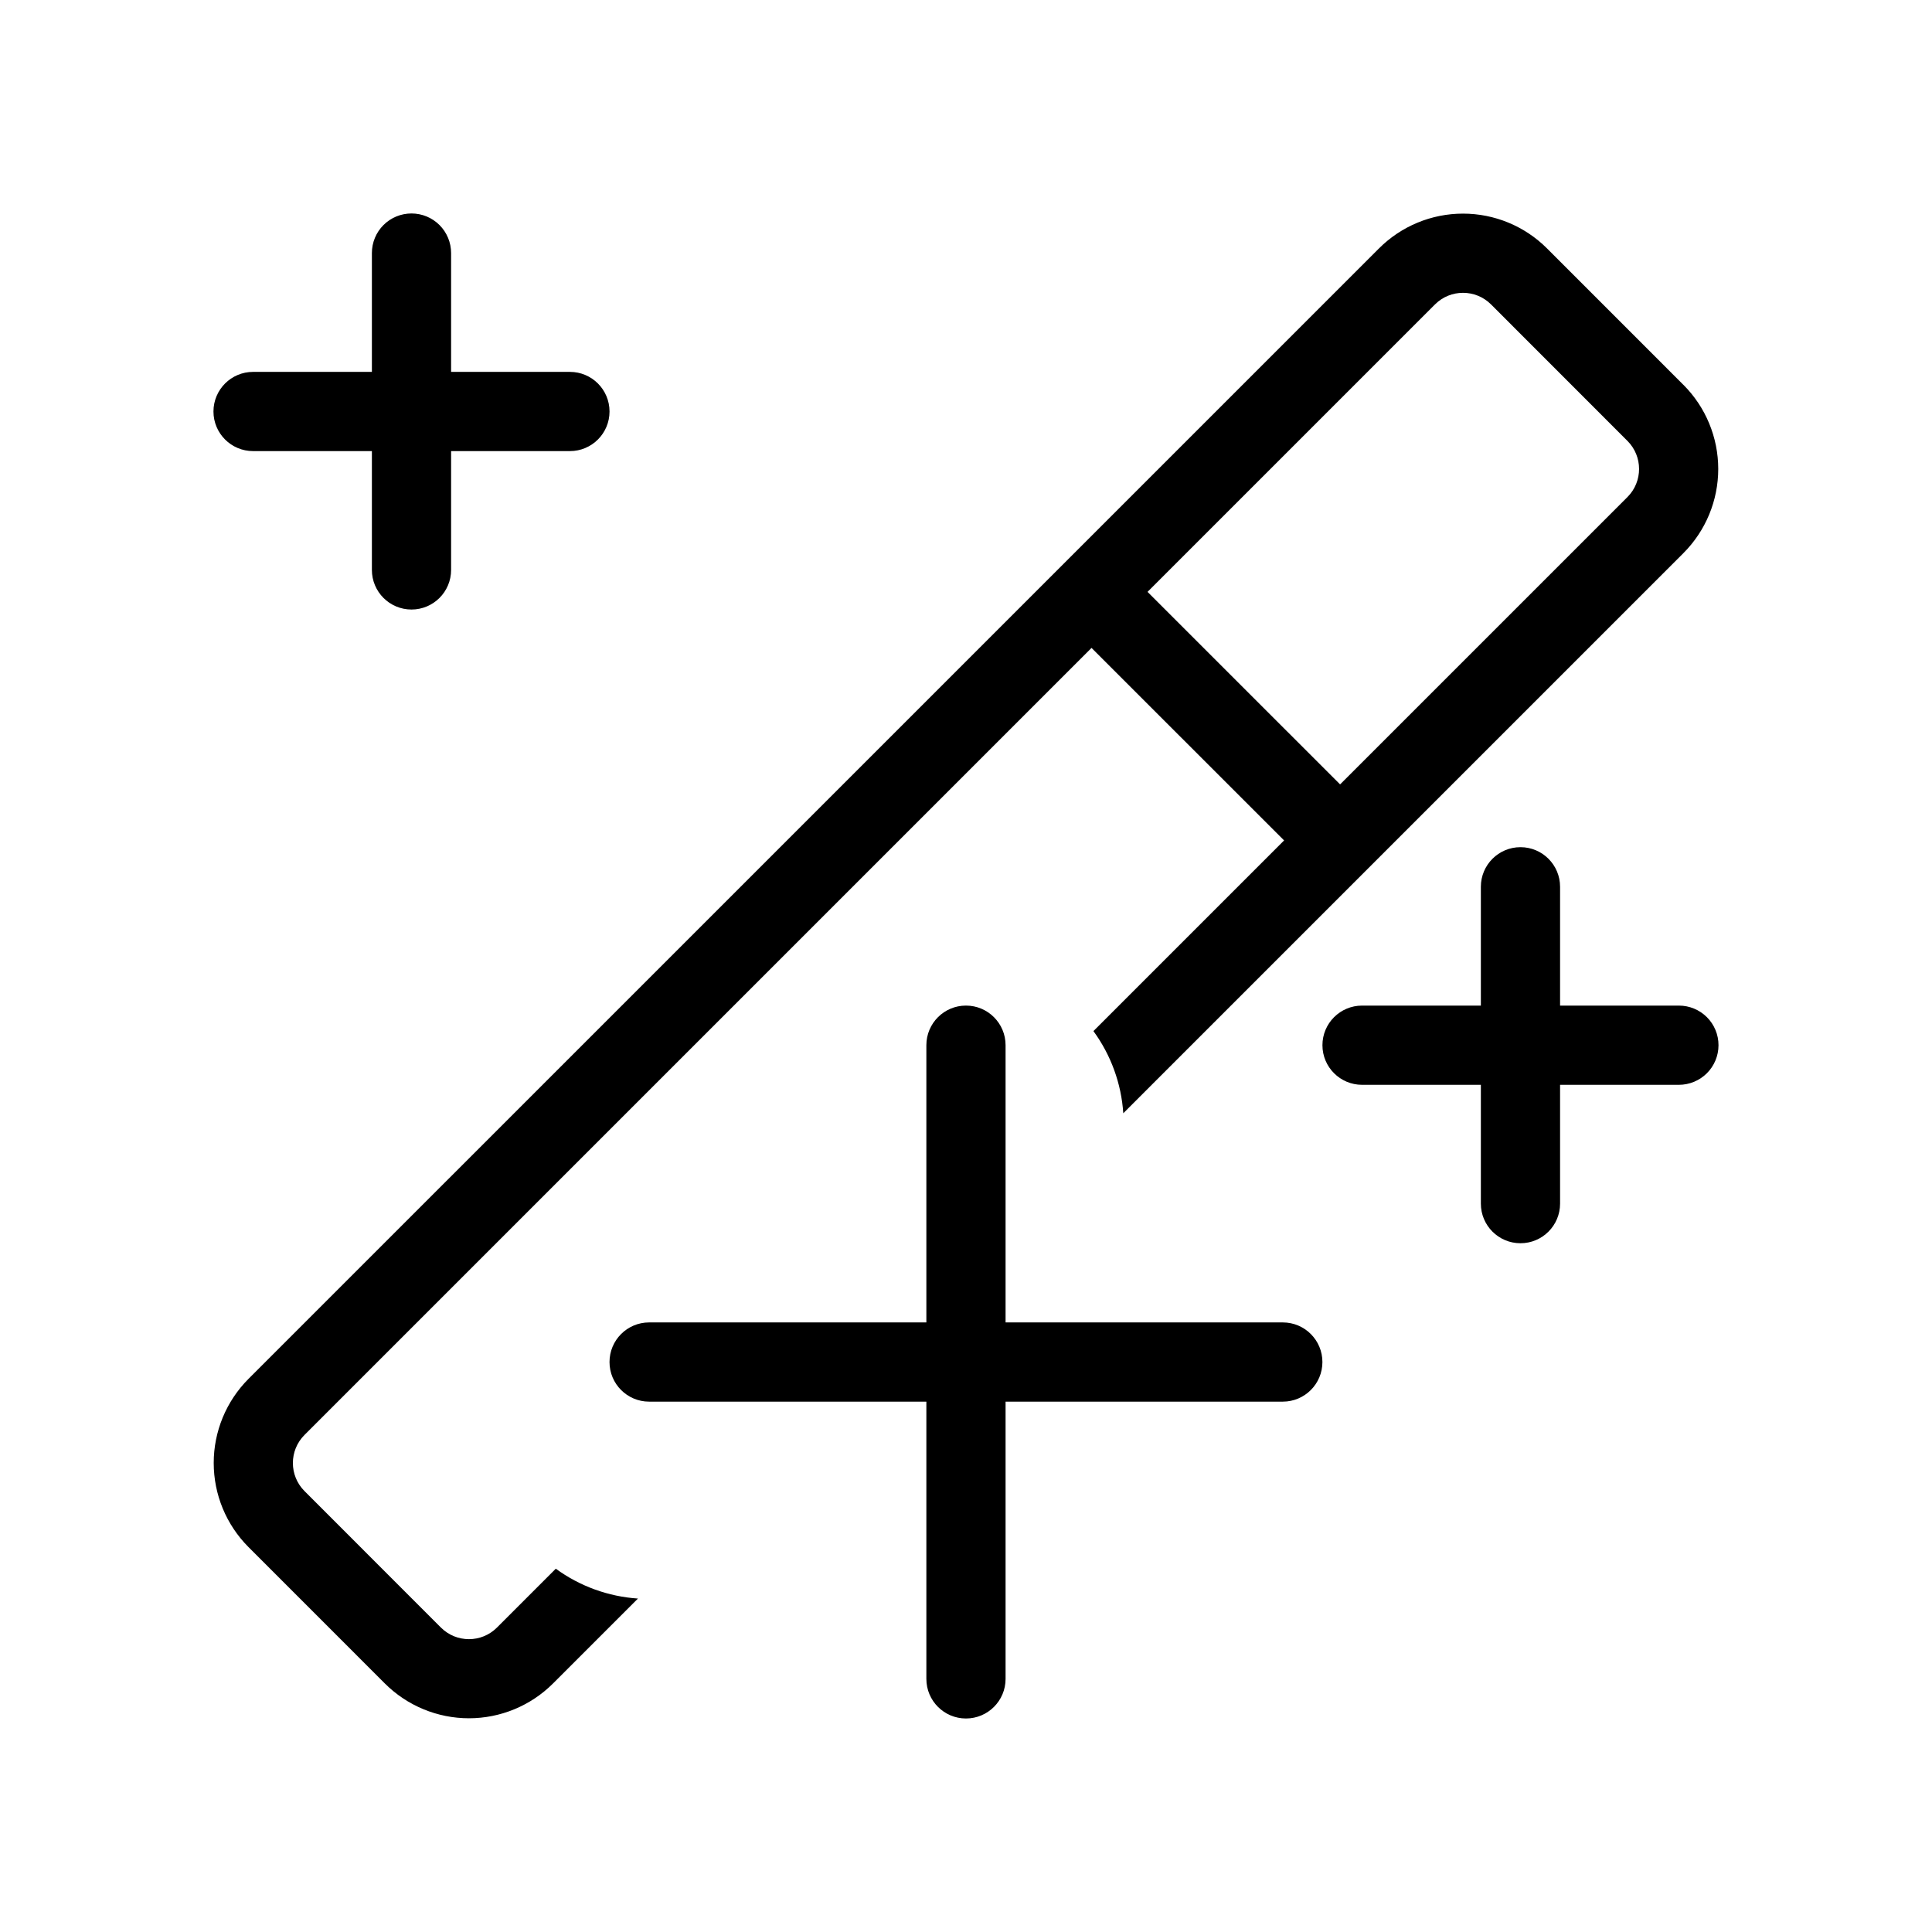 <?xml version="1.0" encoding="UTF-8"?>
<!-- Uploaded to: ICON Repo, www.iconrepo.com, Generator: ICON Repo Mixer Tools -->
<svg fill="#000000" width="800px" height="800px" version="1.1" viewBox="144 144 512 512" xmlns="http://www.w3.org/2000/svg">
 <path d="m599.42 420.99c0.004 2.781-1.102 5.453-3.07 7.422s-4.641 3.074-7.426 3.074h-31.488v31.488c0 5.797-4.699 10.496-10.496 10.496s-10.496-4.699-10.496-10.496v-31.488h-31.488c-5.797 0-10.496-4.699-10.496-10.496 0-5.797 4.699-10.496 10.496-10.496h31.488v-31.488c0-5.797 4.699-10.496 10.496-10.496s10.496 4.699 10.496 10.496v31.488h31.488c2.785-0.004 5.457 1.102 7.426 3.07s3.074 4.641 3.07 7.426zm-346.37-220.42c-2.785 0-5.457 1.102-7.426 3.07s-3.074 4.641-3.07 7.426v31.488h-31.488c-5.797 0-10.496 4.699-10.496 10.496 0 5.797 4.699 10.496 10.496 10.496h31.488v31.488c0 5.797 4.699 10.496 10.496 10.496 5.797 0 10.496-4.699 10.496-10.496v-31.488h31.488c5.797 0 10.496-4.699 10.496-10.496 0-5.797-4.699-10.496-10.496-10.496h-31.488v-31.488c0-2.785-1.105-5.457-3.074-7.426s-4.637-3.07-7.422-3.07zm230.91 293.89-73.473-0.004v-73.469c0-5.797-4.699-10.496-10.496-10.496s-10.496 4.699-10.496 10.496v73.473l-73.473-0.004c-5.797 0-10.496 4.699-10.496 10.496s4.699 10.496 10.496 10.496h73.473v73.473c0 5.797 4.699 10.496 10.496 10.496s10.496-4.699 10.496-10.496v-73.473h73.469c5.797 0 10.496-4.699 10.496-10.496s-4.699-10.496-10.496-10.496zm-192.67 65.262c6.363 4.644 13.914 7.387 21.773 7.91l-22.523 22.52c-5.91 5.894-13.918 9.207-22.266 9.207s-16.355-3.312-22.27-9.207l-36.172-36.18c-5.887-5.914-9.195-13.918-9.195-22.262-0.004-8.344 3.301-16.352 9.184-22.266l299.62-299.61c5.906-5.906 13.914-9.223 22.27-9.223 8.352 0 16.363 3.316 22.266 9.223l36.172 36.184h0.012c5.883 5.914 9.188 13.918 9.188 22.262s-3.305 16.348-9.188 22.262l-148.48 148.48v0.004c-0.52-7.863-3.262-15.418-7.91-21.777l50.527-50.527-51.031-51.02-208.59 208.59c-4.082 4.109-4.078 10.742 0.008 14.844l36.16 36.184 0.004-0.004c4.102 4.102 10.75 4.102 14.852 0zm156.82-258.87 51.027 51.02 76.176-76.172c4.078-4.106 4.074-10.742-0.012-14.844l-36.16-36.18c-4.106-4.102-10.754-4.102-14.855 0z"/>
</svg>